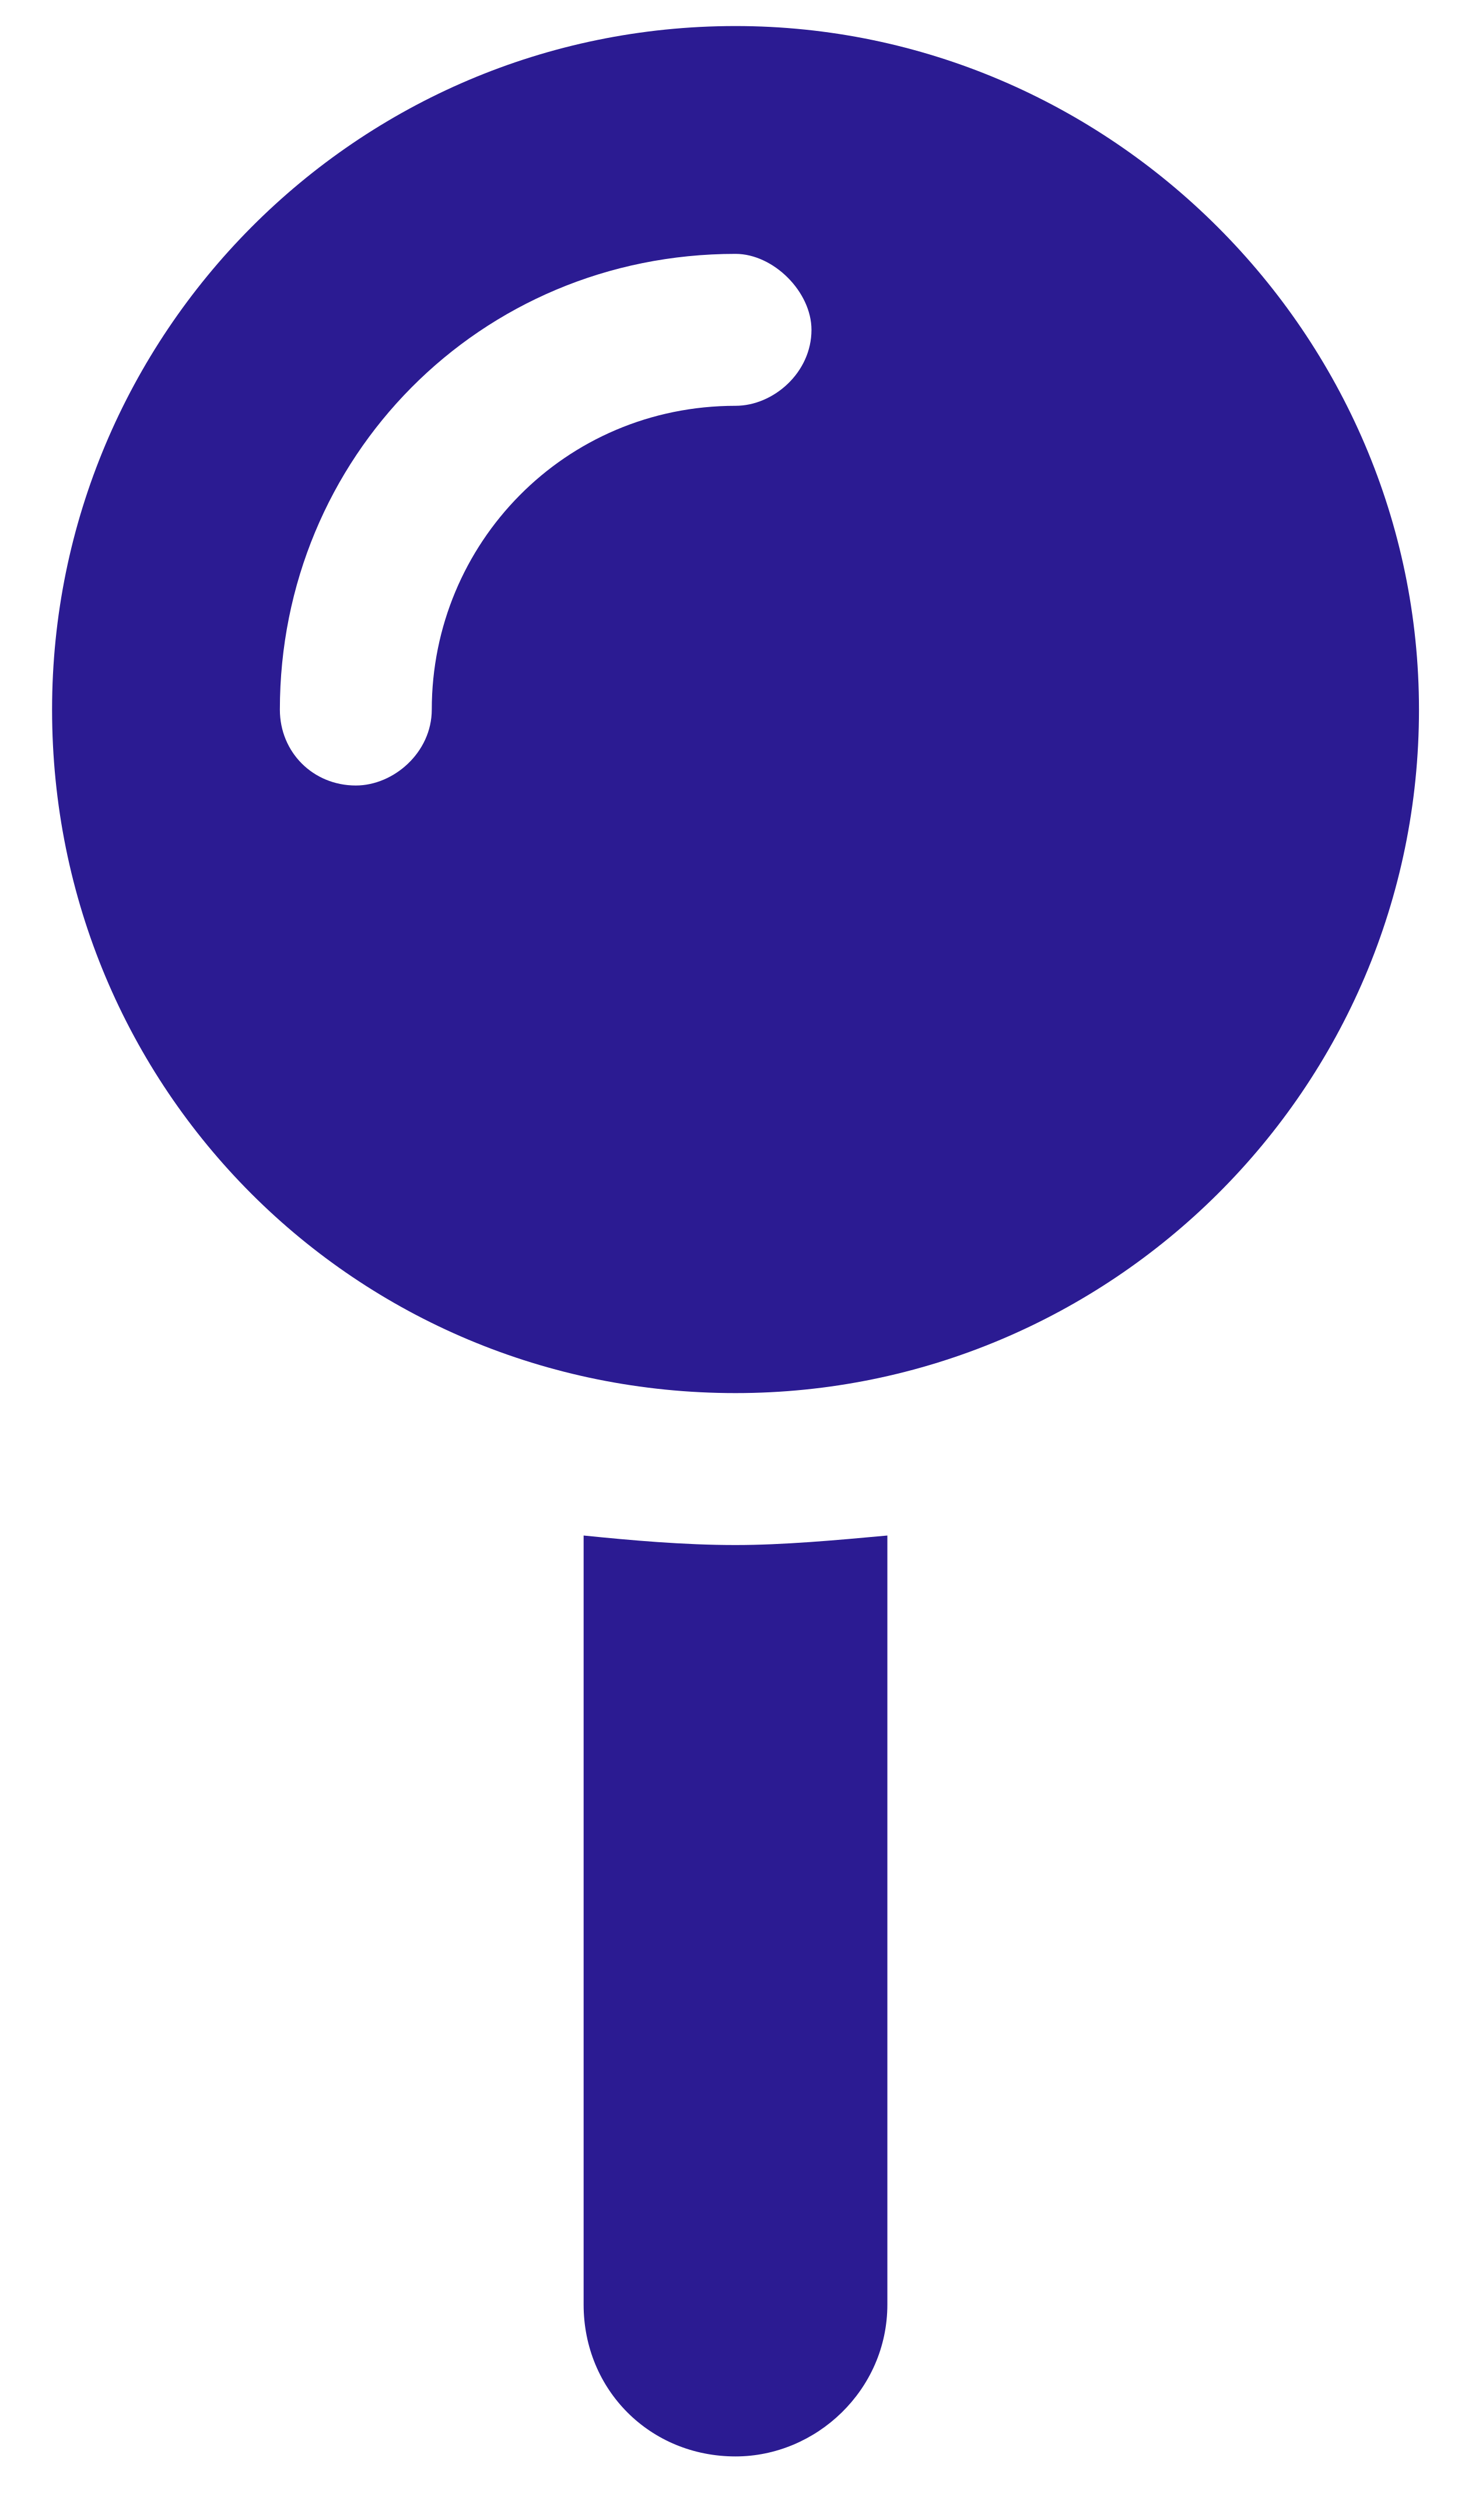 <svg width="21" height="36" viewBox="0 0 21 36" fill="none" xmlns="http://www.w3.org/2000/svg">
<path d="M20.438 10.219C20.438 15.688 15.994 20.062 10.594 20.062C5.125 20.062 0.75 15.688 0.75 10.219C0.75 4.818 5.125 0.375 10.594 0.375C15.994 0.375 20.438 4.818 20.438 10.219ZM11.688 4.75C11.688 4.203 11.141 3.656 10.594 3.656C6.902 3.656 4.031 6.596 4.031 10.219C4.031 10.834 4.51 11.312 5.125 11.312C5.672 11.312 6.219 10.834 6.219 10.219C6.219 7.826 8.133 5.844 10.594 5.844C11.141 5.844 11.688 5.365 11.688 4.75ZM8.406 33.188V22.113C9.09 22.182 9.842 22.25 10.594 22.25C11.277 22.25 12.029 22.182 12.781 22.113V33.188C12.781 34.418 11.756 35.375 10.594 35.375C9.363 35.375 8.406 34.418 8.406 33.188Z" fill="#2B1B92"/>
</svg>
